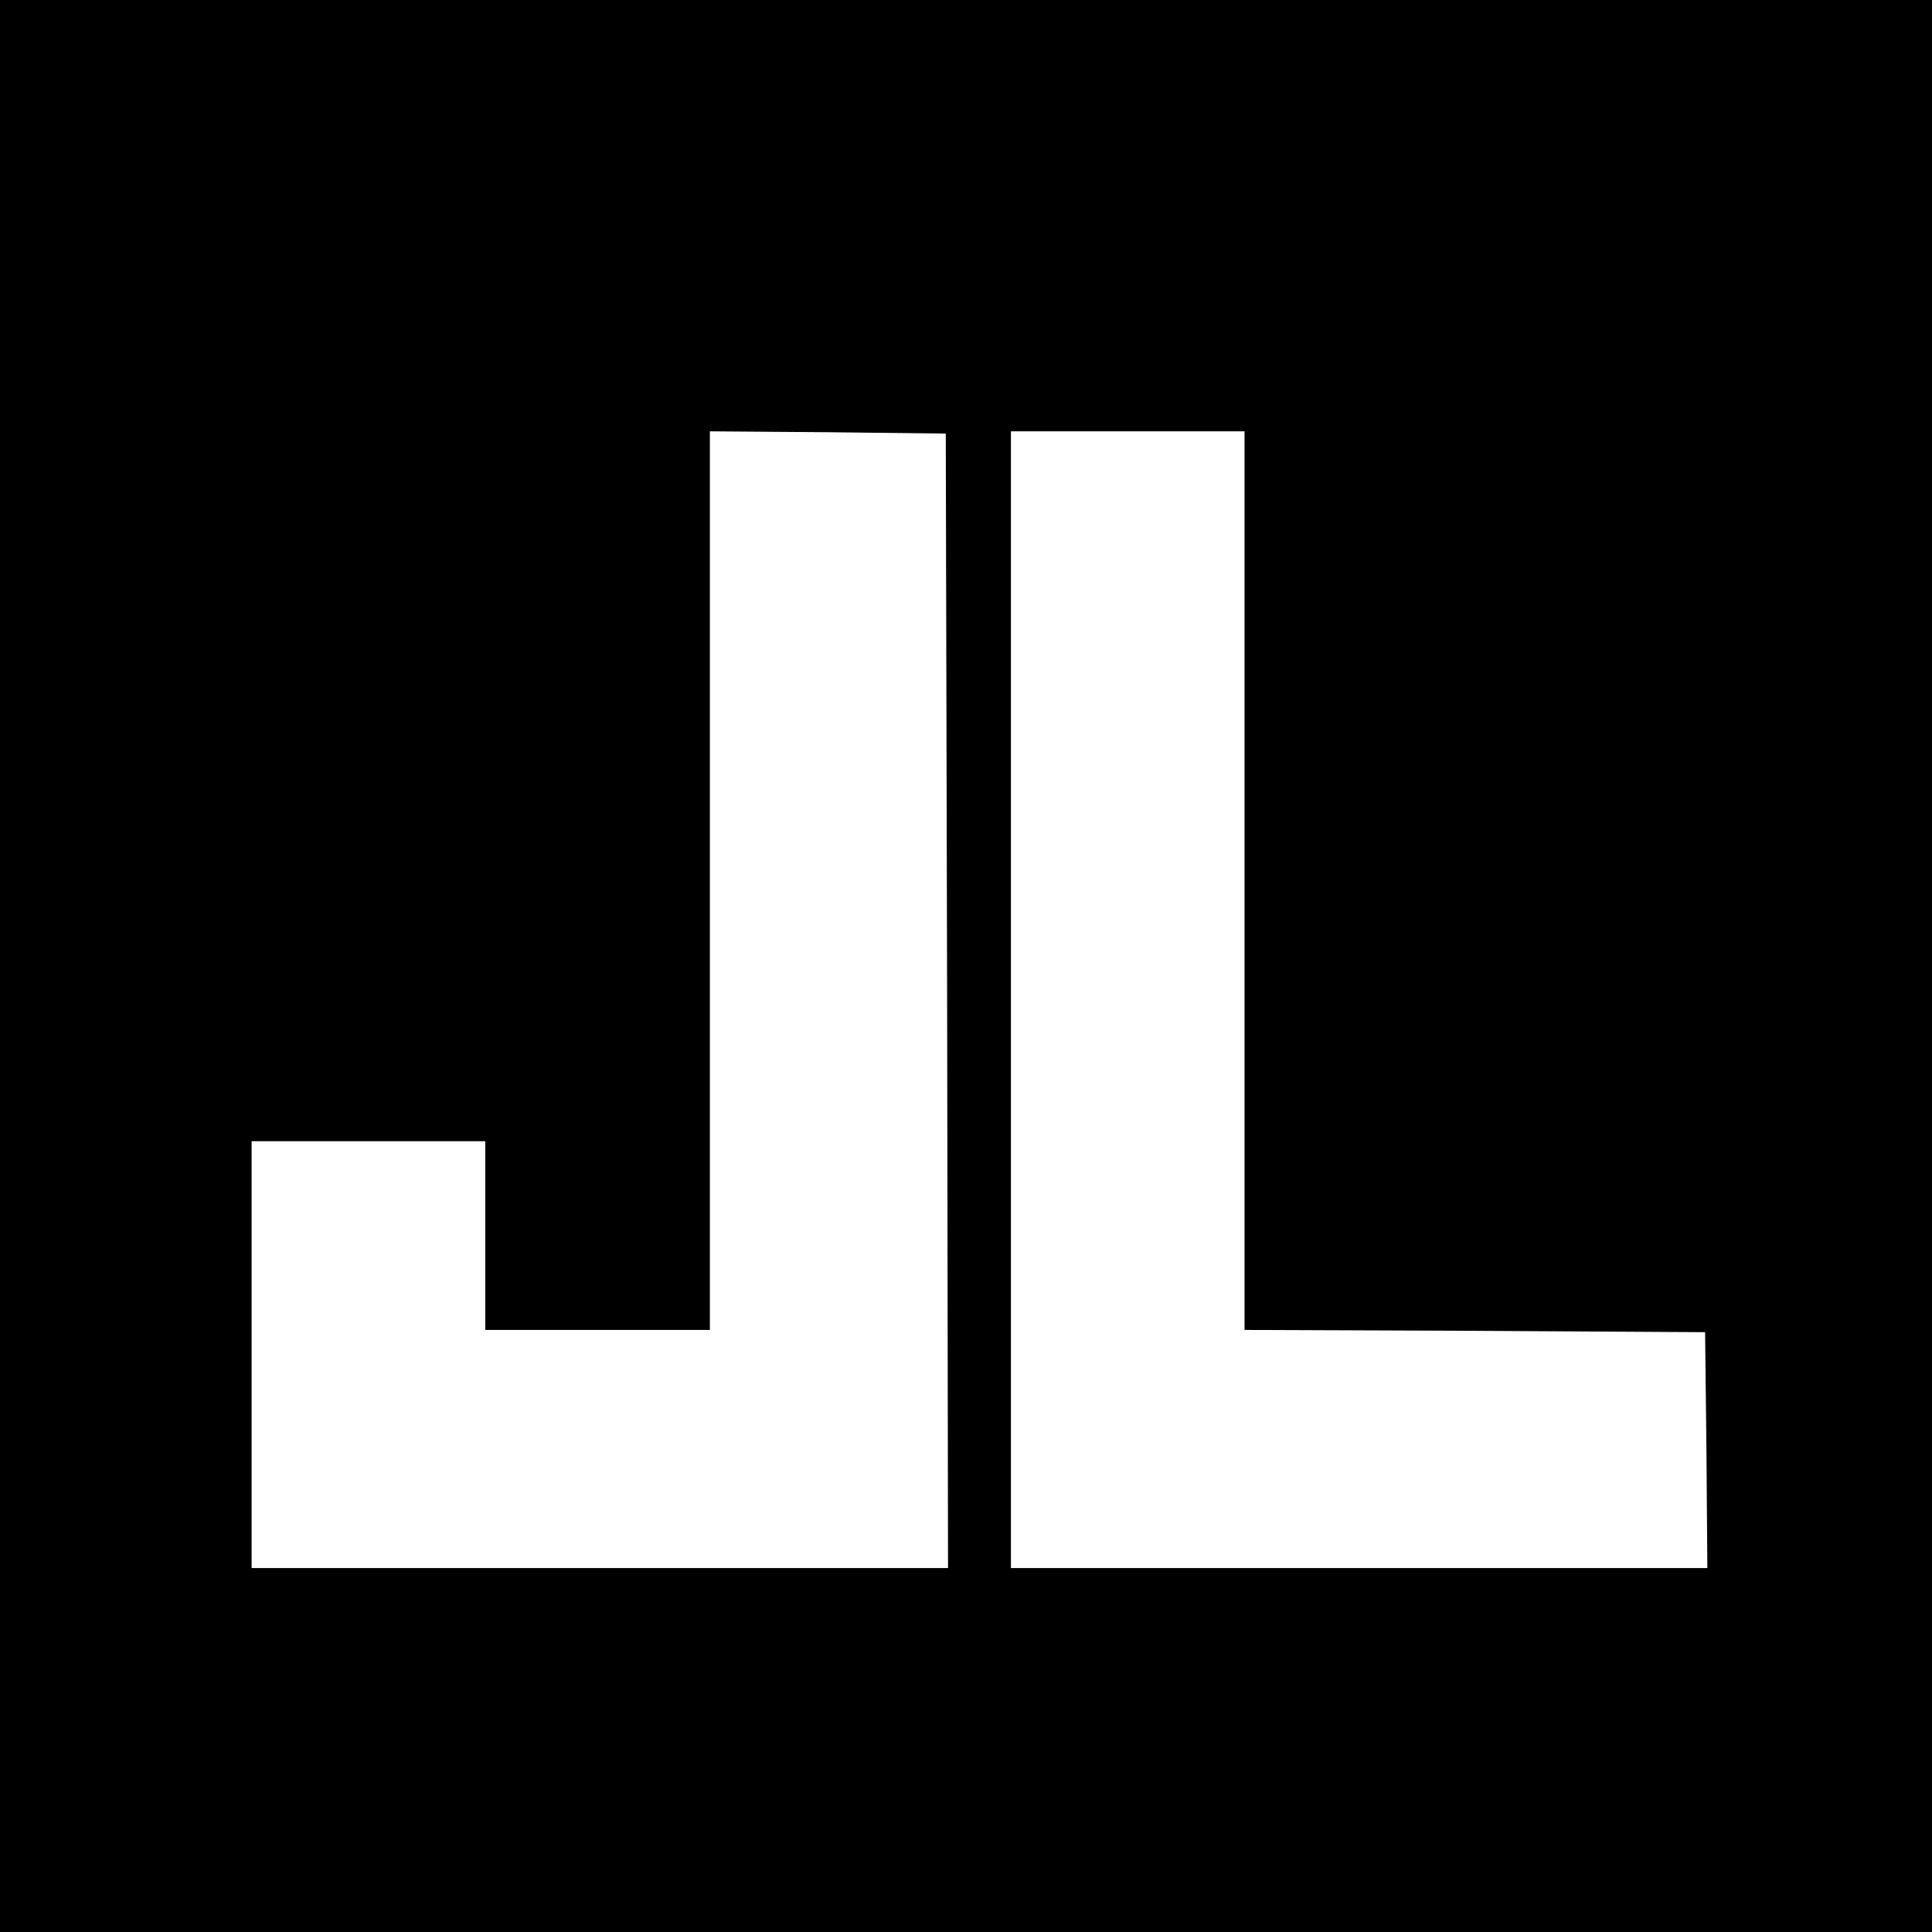 <?xml version="1.0" standalone="no"?>
<!DOCTYPE svg PUBLIC "-//W3C//DTD SVG 20010904//EN"
 "http://www.w3.org/TR/2001/REC-SVG-20010904/DTD/svg10.dtd">
<svg version="1.0" xmlns="http://www.w3.org/2000/svg"
 width="430pt" height="430pt" viewBox="0 0 430 430"
 preserveAspectRatio="xMidYMid meet">
<g transform="translate(0,430) scale(0.1,-0.1)"
fill="#000000" stroke="none">
<path d="M0 2150 l0 -2150 2150 0 2150 0 0 2150 0 2150 -2150 0 -2150 0 0
-2150z m2108 -77 l2 -1263 -775 0 -775 0 0 475 0 475 260 0 260 0 0 -210 0
-210 250 0 250 0 0 1000 0 1000 263 -2 262 -3 3 -1262z m662 267 l0 -1000 513
-2 512 -3 3 -263 2 -262 -775 0 -775 0 0 1265 0 1265 260 0 260 0 0 -1000z"/>
</g>
</svg>

